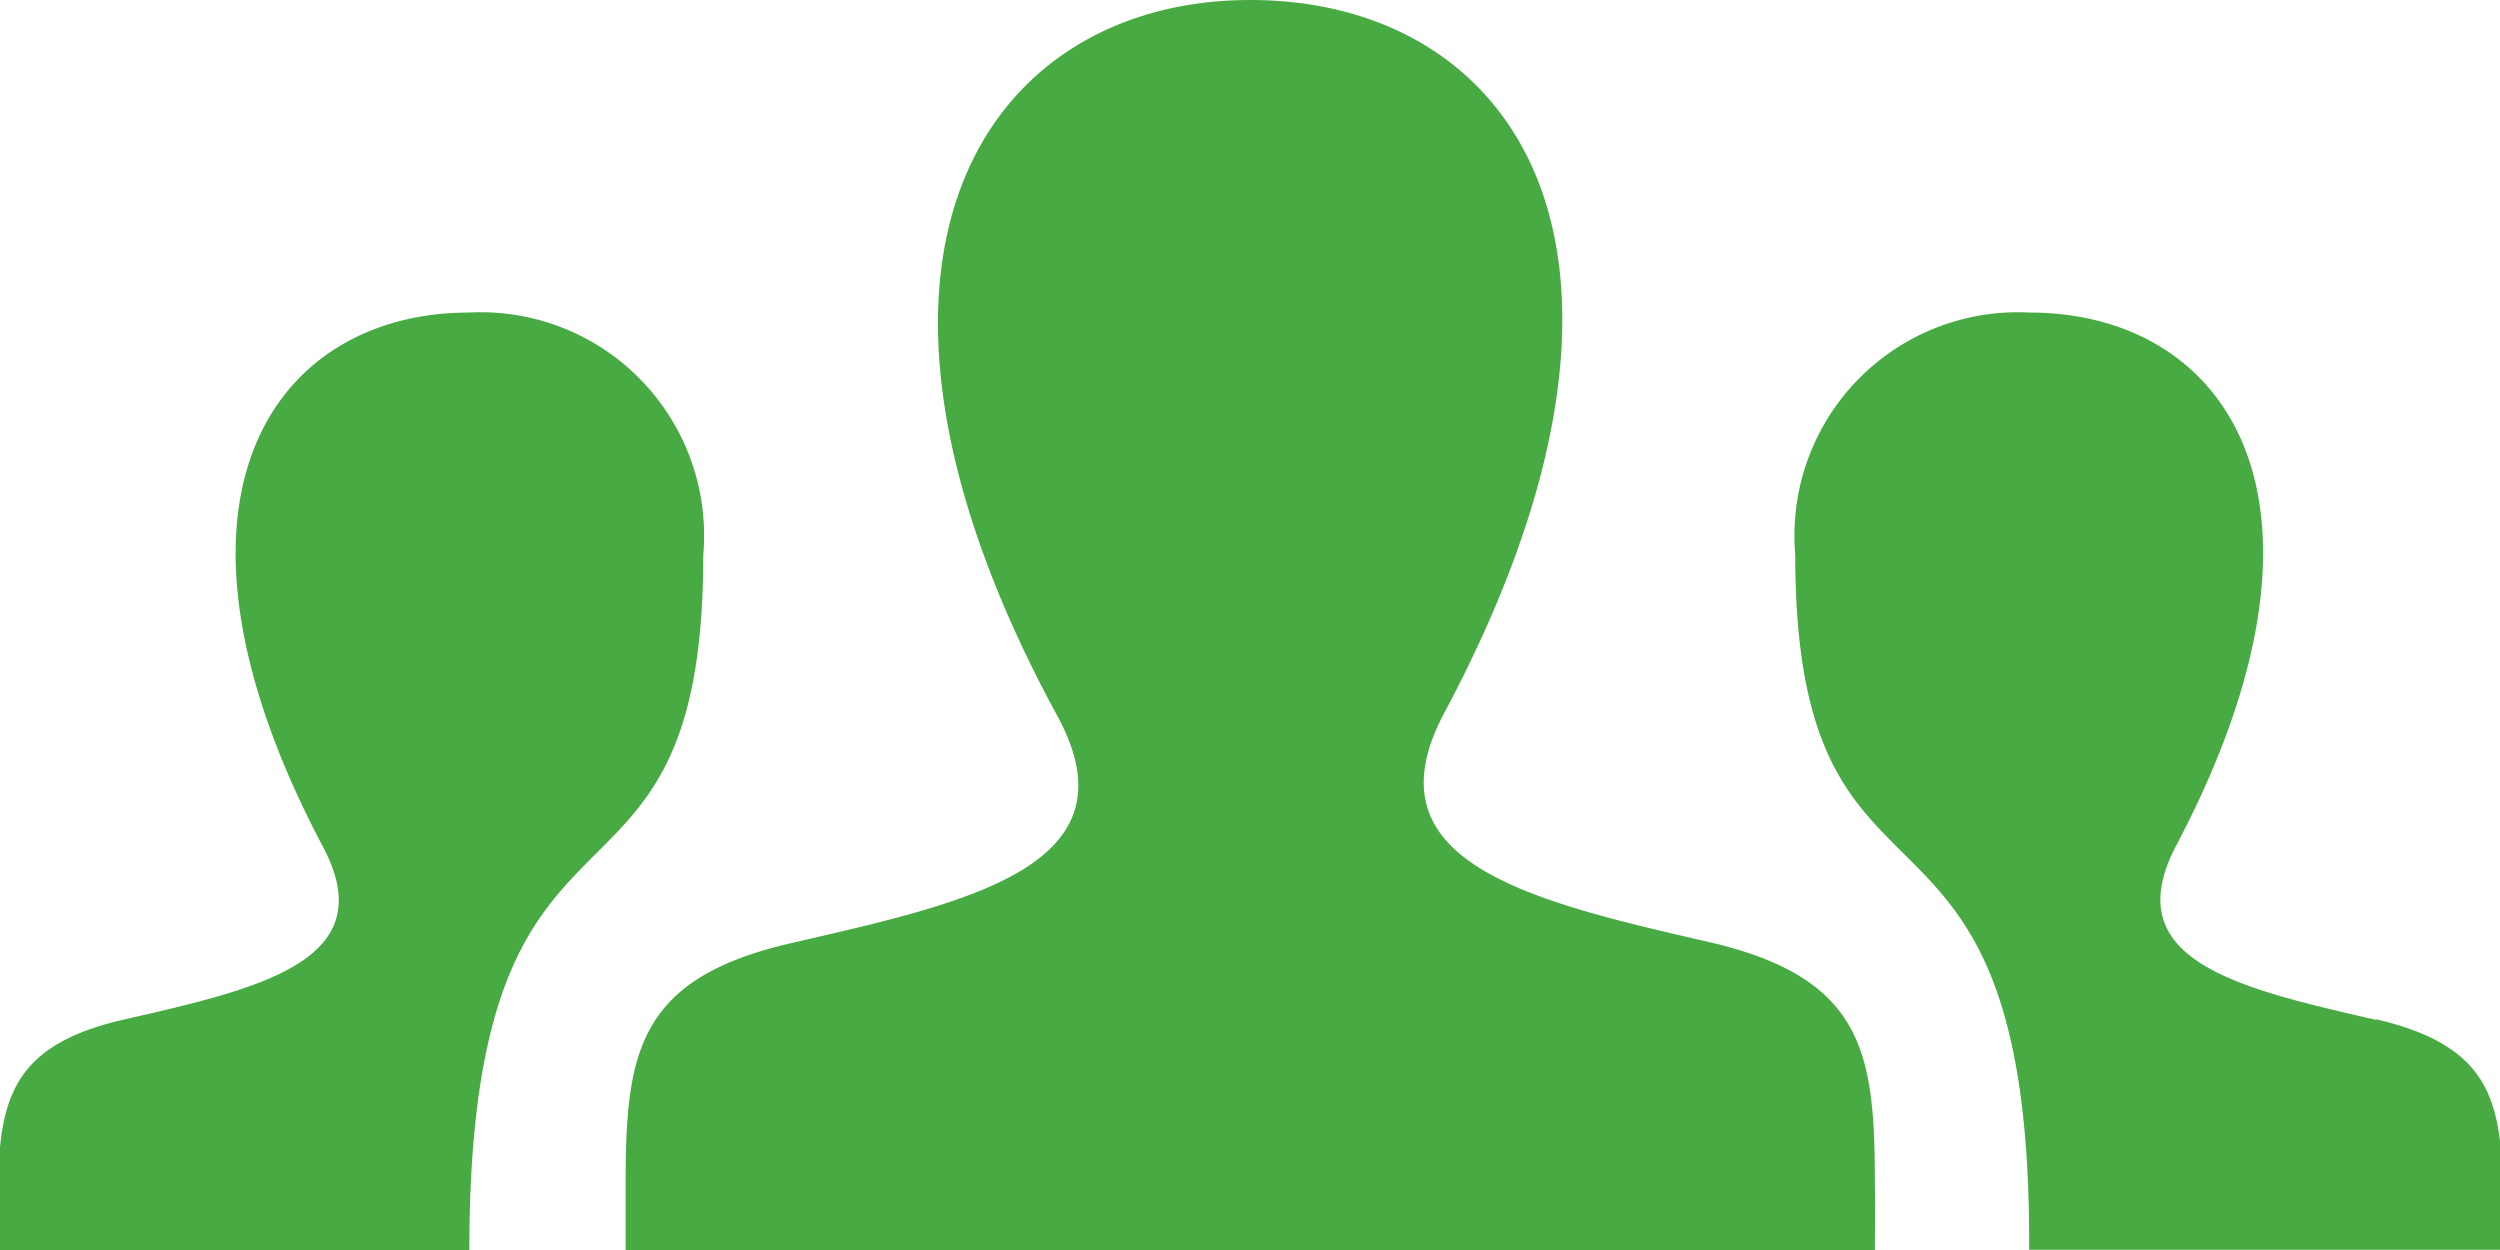<svg xmlns="http://www.w3.org/2000/svg" viewBox="0 0 49.91 24.96"><defs><style>.a{fill:#47aa42;}</style></defs><title>sales-team</title><path class="a" d="M37.47,37.48H12.53c0-.46,0-0.89,0-1.29,0-2.62.21-4.13,3.3-4.84,3.5-.81,7-1.53,5.29-4.59C16.2,17.67,19.72,12.52,25,12.52s8.79,5,3.88,14.22c-1.61,3,1.72,3.77,5.29,4.59,3.1,0.72,3.3,2.23,3.3,4.85C37.48,36.59,37.47,37,37.47,37.48Zm10-4.6c-2.68-.62-5.18-1.16-4-3.45,3.68-6.95,1-10.67-2.91-10.67a4.46,4.46,0,0,0-4.68,4.83c0,8.12,4.72,3.68,4.67,13.88H50c0-.34,0-0.66,0-1C50,34.55,49.8,33.41,47.48,32.87ZM0,37.48H9.41c0-10.2,4.67-5.77,4.67-13.88A4.46,4.46,0,0,0,9.4,18.76c-3.89,0-6.59,3.72-2.91,10.67,1.21,2.28-1.29,2.83-4,3.45C0.2,33.41,0,34.55,0,36.52,0,36.82,0,37.14,0,37.48Z" transform="translate(-0.04 -12.52)"/></svg>